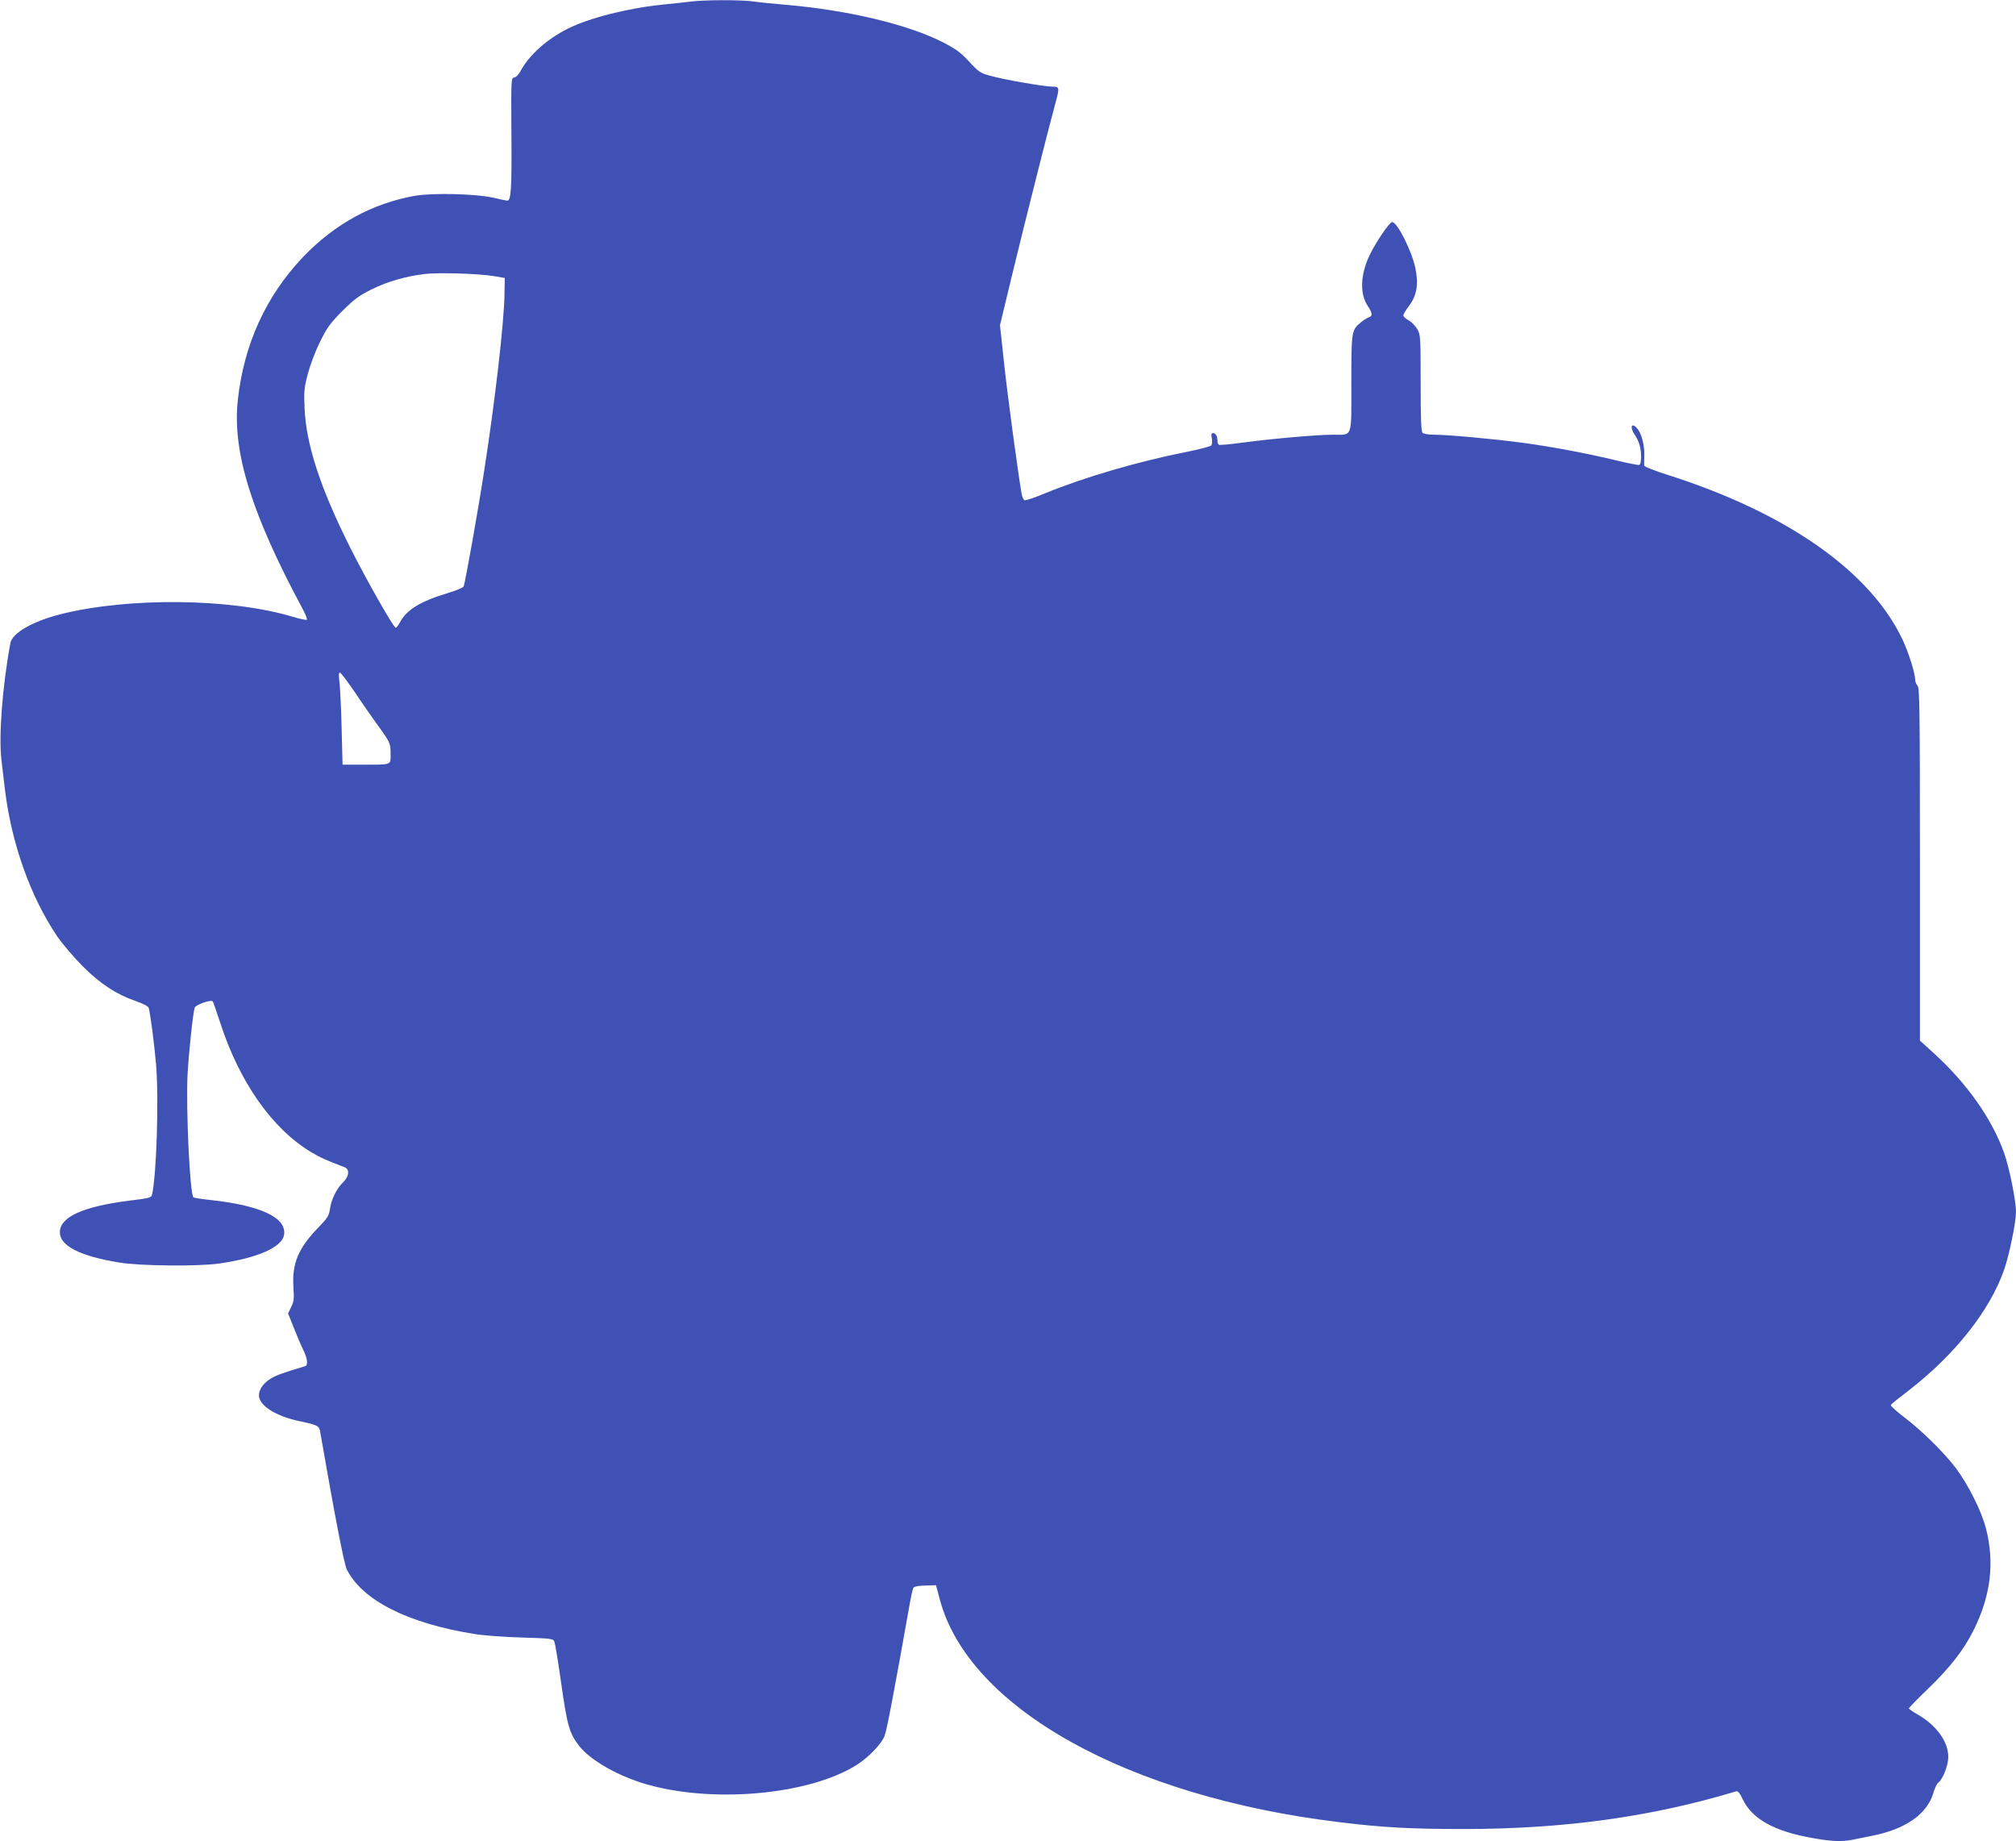 <?xml version="1.0" standalone="no"?>
<!DOCTYPE svg PUBLIC "-//W3C//DTD SVG 20010904//EN"
 "http://www.w3.org/TR/2001/REC-SVG-20010904/DTD/svg10.dtd">
<svg version="1.0" xmlns="http://www.w3.org/2000/svg"
 width="1280pt" height="1169pt" viewBox="0 0 1280 1169"
 preserveAspectRatio="xMidYMid meet">
<g transform="translate(0,1169) scale(0.1,-0.1)"
fill="#3f51b5" stroke="none">
<path d="M4385 11680 c-33 -4 -112 -13 -175 -19 -225 -23 -466 -84 -605 -153
-132 -66 -245 -168 -297 -264 -13 -26 -31 -44 -43 -46 -20 -3 -20 -8 -18 -348
3 -361 -2 -436 -27 -434 -8 1 -49 9 -90 19 -112 25 -381 31 -495 12 -270 -48
-509 -178 -711 -389 -235 -247 -376 -555 -414 -908 -36 -327 86 -721 412
-1327 18 -34 30 -64 26 -68 -3 -3 -44 5 -89 19 -394 118 -1043 125 -1475 16
-177 -45 -306 -119 -318 -183 -50 -268 -75 -589 -57 -741 7 -56 16 -139 22
-186 41 -343 162 -683 332 -935 34 -49 107 -135 162 -190 113 -113 215 -179
337 -221 46 -16 79 -33 82 -43 10 -33 36 -230 47 -361 18 -213 3 -705 -26
-826 -4 -18 -18 -22 -142 -37 -296 -37 -443 -104 -443 -201 0 -86 127 -151
376 -192 134 -22 501 -26 639 -6 240 35 393 102 408 179 21 110 -144 189 -468
224 -55 6 -103 13 -107 17 -23 22 -48 566 -37 784 8 139 34 384 45 420 5 18
104 53 115 40 3 -4 24 -66 48 -138 122 -376 330 -672 578 -820 59 -35 92 -50
211 -95 33 -13 29 -58 -9 -95 -41 -39 -75 -108 -84 -169 -6 -44 -15 -58 -75
-120 -125 -129 -167 -228 -157 -376 5 -74 3 -93 -14 -127 l-20 -41 37 -93 c20
-51 47 -114 60 -140 26 -52 31 -97 12 -102 -151 -45 -190 -60 -225 -83 -49
-31 -77 -80 -67 -117 15 -61 118 -121 259 -150 112 -24 122 -29 128 -68 96
-551 152 -839 169 -873 99 -197 390 -343 813 -410 55 -9 189 -19 298 -22 190
-6 199 -7 207 -27 5 -12 25 -133 44 -269 37 -262 52 -315 113 -392 67 -86 225
-179 395 -234 427 -136 1069 -81 1375 118 70 46 149 128 169 178 13 31 62 285
159 834 9 53 20 101 25 108 4 8 33 13 75 14 l68 2 24 -90 c183 -689 1191
-1251 2533 -1414 283 -35 464 -44 800 -44 633 1 1184 77 1722 239 13 4 23 -9
43 -50 59 -125 201 -204 442 -246 124 -22 188 -25 260 -10 26 5 84 17 128 26
207 42 341 138 380 269 8 29 22 59 31 66 31 25 64 111 64 164 0 98 -76 202
-197 271 -29 16 -53 33 -53 37 0 4 54 60 121 124 142 137 231 252 292 377 107
217 132 426 76 642 -27 108 -114 281 -192 384 -77 101 -219 241 -335 328 -45
35 -80 67 -77 72 3 5 54 46 113 91 296 229 518 510 608 771 32 94 74 298 74
365 0 69 -43 283 -76 374 -78 218 -236 441 -448 634 l-86 78 0 1119 c0 982 -2
1121 -15 1134 -8 9 -15 25 -15 37 0 41 -41 171 -79 253 -204 435 -735 808
-1493 1049 -82 26 -148 52 -149 59 0 6 0 38 1 71 1 63 -19 137 -47 167 -35 38
-46 5 -15 -40 11 -15 24 -42 30 -61 16 -45 15 -128 0 -133 -6 -2 -73 11 -147
29 -176 43 -414 88 -604 113 -181 24 -468 50 -552 50 -34 0 -66 5 -73 12 -9 9
-12 93 -12 316 0 292 -1 306 -21 342 -12 21 -37 46 -55 56 -19 10 -34 24 -34
31 0 7 15 33 34 58 51 66 64 137 43 240 -22 109 -115 295 -148 295 -17 0 -101
-124 -142 -208 -60 -124 -65 -249 -12 -326 30 -45 31 -63 5 -71 -11 -4 -34
-18 -50 -32 -59 -49 -60 -54 -60 -387 0 -354 10 -326 -117 -326 -99 0 -384
-25 -571 -50 -80 -11 -149 -17 -153 -14 -5 3 -9 14 -9 24 0 30 -11 50 -27 50
-12 0 -14 -8 -9 -32 3 -18 2 -38 -2 -45 -4 -7 -77 -26 -162 -43 -307 -61 -645
-160 -892 -261 -67 -28 -126 -48 -133 -45 -7 2 -15 22 -19 43 -25 148 -90 629
-111 828 l-26 240 76 315 c74 307 237 954 276 1095 27 100 27 105 -20 105 -53
0 -310 45 -394 69 -63 17 -74 25 -133 89 -53 58 -82 79 -164 122 -224 115
-607 206 -1005 240 -71 6 -163 15 -203 21 -84 11 -310 10 -397 -1z m-1250
-1743 l70 -12 -2 -106 c-3 -181 -59 -669 -129 -1119 -34 -225 -120 -708 -130
-733 -3 -8 -46 -26 -96 -41 -178 -53 -268 -108 -309 -188 -11 -21 -24 -36 -28
-33 -19 11 -192 317 -289 511 -188 375 -278 651 -288 879 -5 107 -3 131 20
220 15 57 48 145 78 205 45 91 64 117 142 196 77 76 106 97 186 137 100 49
213 82 333 97 88 11 346 3 442 -13z m-884 -2639 c45 -68 110 -161 144 -208 83
-114 85 -120 85 -188 0 -71 10 -67 -175 -67 l-130 0 -6 235 c-3 129 -10 261
-14 293 -5 37 -4 57 3 57 5 0 47 -55 93 -122z"/>
</g>
</svg>
